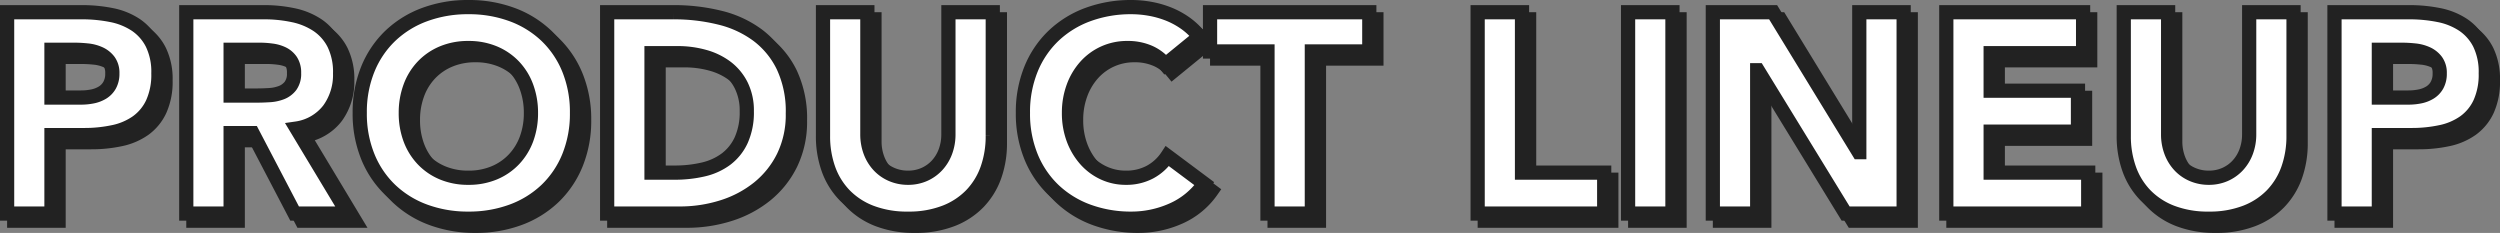 <svg xmlns="http://www.w3.org/2000/svg" width="351.64" height="32.76" viewBox="0 0 351.64 32.76"><rect x="0" y="0" width="351.64" height="32.76" fill="#808080" stroke="none"/><g transform="translate(-13.38 -7963.552)"><path d="M2.88-28.32H13.4a20.777,20.777,0,0,1,4.16.4,9.461,9.461,0,0,1,3.42,1.38A6.976,6.976,0,0,1,23.3-23.9a9.039,9.039,0,0,1,.86,4.18,9.644,9.644,0,0,1-.8,4.16,6.824,6.824,0,0,1-2.2,2.68,8.919,8.919,0,0,1-3.32,1.42,19.459,19.459,0,0,1-4.16.42H9.12V0H2.88Zm6.24,12h4.16a8.044,8.044,0,0,0,1.62-.16,4.314,4.314,0,0,0,1.4-.54,2.881,2.881,0,0,0,1-1.04,3.288,3.288,0,0,0,.38-1.66,2.808,2.808,0,0,0-.5-1.74,3.325,3.325,0,0,0-1.28-1.02,5.479,5.479,0,0,0-1.74-.46,17.778,17.778,0,0,0-1.84-.1H9.12Zm18.96-12H39.04a19.339,19.339,0,0,1,4.1.42,9.727,9.727,0,0,1,3.4,1.4,6.976,6.976,0,0,1,2.32,2.64,8.94,8.94,0,0,1,.86,4.14,8.312,8.312,0,0,1-1.56,5.1,7.023,7.023,0,0,1-4.56,2.66L50.8,0H43.32L37.4-11.32H34.32V0H28.08ZM34.32-16.6H38q.84,0,1.78-.06a5.576,5.576,0,0,0,1.7-.36,2.94,2.94,0,0,0,1.26-.94,2.862,2.862,0,0,0,.5-1.8,2.989,2.989,0,0,0-.44-1.72,2.933,2.933,0,0,0-1.12-.98,4.968,4.968,0,0,0-1.56-.46,12.725,12.725,0,0,0-1.72-.12H34.32Zm18.16,2.44a16,16,0,0,1,1.14-6.16,13.51,13.51,0,0,1,3.18-4.7A14.009,14.009,0,0,1,61.64-28a17.447,17.447,0,0,1,6.12-1.04A17.447,17.447,0,0,1,73.88-28a14.009,14.009,0,0,1,4.84,2.98,13.51,13.51,0,0,1,3.18,4.7,16,16,0,0,1,1.14,6.16A16,16,0,0,1,81.9-8a13.51,13.51,0,0,1-3.18,4.7A14.009,14.009,0,0,1,73.88-.32,17.447,17.447,0,0,1,67.76.72,17.447,17.447,0,0,1,61.64-.32,14.009,14.009,0,0,1,56.8-3.3,13.51,13.51,0,0,1,53.62-8,16,16,0,0,1,52.48-14.16Zm6.48,0a10.387,10.387,0,0,0,.62,3.66,8.383,8.383,0,0,0,1.78,2.88,8.124,8.124,0,0,0,2.78,1.9,9.268,9.268,0,0,0,3.62.68,9.268,9.268,0,0,0,3.62-.68,8.124,8.124,0,0,0,2.78-1.9,8.383,8.383,0,0,0,1.78-2.88,10.387,10.387,0,0,0,.62-3.66,10.434,10.434,0,0,0-.62-3.64,8.346,8.346,0,0,0-1.78-2.9,8.124,8.124,0,0,0-2.78-1.9,9.268,9.268,0,0,0-3.62-.68,9.268,9.268,0,0,0-3.62.68,8.124,8.124,0,0,0-2.78,1.9,8.346,8.346,0,0,0-1.78,2.9A10.434,10.434,0,0,0,58.96-14.16ZM87.28-28.32h9.36a26.715,26.715,0,0,1,6.46.76,14.783,14.783,0,0,1,5.34,2.46,12.051,12.051,0,0,1,3.62,4.42,14.821,14.821,0,0,1,1.34,6.6,13.466,13.466,0,0,1-1.3,6.06,13.031,13.031,0,0,1-3.5,4.4,15.474,15.474,0,0,1-5.08,2.7A19.728,19.728,0,0,1,97.48,0H87.28ZM93.52-5.76h3.24a17.439,17.439,0,0,0,4.02-.44A8.591,8.591,0,0,0,104-7.66a7,7,0,0,0,2.14-2.68,9.5,9.5,0,0,0,.78-4.06,7.916,7.916,0,0,0-.78-3.62,7.237,7.237,0,0,0-2.1-2.54,9.191,9.191,0,0,0-3.1-1.5,13.767,13.767,0,0,0-3.74-.5H93.52Zm48-5.16a13.659,13.659,0,0,1-.76,4.64A10.21,10.21,0,0,1,138.5-2.6a10.352,10.352,0,0,1-3.74,2.44,14.043,14.043,0,0,1-5.16.88,14.163,14.163,0,0,1-5.2-.88,10.352,10.352,0,0,1-3.74-2.44,10.21,10.21,0,0,1-2.26-3.68,13.659,13.659,0,0,1-.76-4.64v-17.4h6.24v17.16a6.9,6.9,0,0,0,.42,2.44,5.829,5.829,0,0,0,1.18,1.94A5.358,5.358,0,0,0,127.3-5.5a5.715,5.715,0,0,0,2.3.46,5.574,5.574,0,0,0,2.28-.46,5.41,5.41,0,0,0,1.8-1.28,5.829,5.829,0,0,0,1.18-1.94,6.9,6.9,0,0,0,.42-2.44V-28.32h6.24ZM165.8-20.96a6.119,6.119,0,0,0-2.26-1.72,7.52,7.52,0,0,0-3.1-.6,7.8,7.8,0,0,0-3.26.68,7.8,7.8,0,0,0-2.6,1.9,8.855,8.855,0,0,0-1.72,2.9,10.433,10.433,0,0,0-.62,3.64,10.387,10.387,0,0,0,.62,3.66,9.1,9.1,0,0,0,1.7,2.88,7.7,7.7,0,0,0,2.54,1.9,7.345,7.345,0,0,0,3.14.68,7.037,7.037,0,0,0,3.4-.8,6.767,6.767,0,0,0,2.44-2.24l5.2,3.88a10.829,10.829,0,0,1-4.56,3.72,14.11,14.11,0,0,1-5.68,1.2,17.447,17.447,0,0,1-6.12-1.04,14.009,14.009,0,0,1-4.84-2.98A13.51,13.51,0,0,1,146.9-8a16,16,0,0,1-1.14-6.16,16,16,0,0,1,1.14-6.16,13.51,13.51,0,0,1,3.18-4.7A14.009,14.009,0,0,1,154.92-28a17.447,17.447,0,0,1,6.12-1.04,14.986,14.986,0,0,1,2.5.22,13.508,13.508,0,0,1,2.56.7,11.409,11.409,0,0,1,2.42,1.28,9.625,9.625,0,0,1,2.08,1.96Zm14.36-1.84h-8.08v-5.52h22.4v5.52H186.4V0h-6.24Zm29.56-5.52h6.24V-5.76h11.56V0h-17.8Zm21.16,0h6.24V0h-6.24Zm11.92,0h8.48L263.32-8.64h.08V-28.32h6.24V0h-8.16L249.12-20.16h-.08V0H242.8Zm32.84,0h19.24v5.76h-13v5.28h12.28v5.76H281.88v5.76H295.6V0H275.64Zm48.84,17.4a13.659,13.659,0,0,1-.76,4.64,10.211,10.211,0,0,1-2.26,3.68,10.352,10.352,0,0,1-3.74,2.44,14.043,14.043,0,0,1-5.16.88,14.163,14.163,0,0,1-5.2-.88,10.352,10.352,0,0,1-3.74-2.44,10.21,10.21,0,0,1-2.26-3.68,13.659,13.659,0,0,1-.76-4.64v-17.4h6.24v17.16a6.9,6.9,0,0,0,.42,2.44,5.829,5.829,0,0,0,1.18,1.94,5.358,5.358,0,0,0,1.82,1.28,5.715,5.715,0,0,0,2.3.46,5.574,5.574,0,0,0,2.28-.46,5.41,5.41,0,0,0,1.8-1.28,5.83,5.83,0,0,0,1.18-1.94,6.9,6.9,0,0,0,.42-2.44V-28.32h6.24Zm5.76-17.4h10.52a20.777,20.777,0,0,1,4.16.4,9.461,9.461,0,0,1,3.42,1.38,6.976,6.976,0,0,1,2.32,2.64,9.039,9.039,0,0,1,.86,4.18,9.644,9.644,0,0,1-.8,4.16,6.824,6.824,0,0,1-2.2,2.68,8.919,8.919,0,0,1-3.32,1.42,19.459,19.459,0,0,1-4.16.42h-4.56V0h-6.24Zm6.24,12h4.16a8.043,8.043,0,0,0,1.62-.16,4.314,4.314,0,0,0,1.4-.54,2.881,2.881,0,0,0,1-1.04,3.288,3.288,0,0,0,.38-1.66,2.808,2.808,0,0,0-.5-1.74,3.325,3.325,0,0,0-1.28-1.02,5.479,5.479,0,0,0-1.74-.46,17.778,17.778,0,0,0-1.84-.1h-3.2Z" transform="translate(12.5 7994.592)" fill="#fff" stroke="#222" stroke-linecap="round" stroke-width="2"/><path d="M2.88-28.32H13.4a20.777,20.777,0,0,1,4.16.4,9.461,9.461,0,0,1,3.42,1.38A6.976,6.976,0,0,1,23.3-23.9a9.039,9.039,0,0,1,.86,4.18,9.644,9.644,0,0,1-.8,4.16,6.824,6.824,0,0,1-2.2,2.68,8.919,8.919,0,0,1-3.32,1.42,19.459,19.459,0,0,1-4.16.42H9.12V0H2.88Zm6.24,12h4.16a8.044,8.044,0,0,0,1.62-.16,4.314,4.314,0,0,0,1.4-.54,2.881,2.881,0,0,0,1-1.04,3.288,3.288,0,0,0,.38-1.66,2.808,2.808,0,0,0-.5-1.74,3.325,3.325,0,0,0-1.28-1.02,5.479,5.479,0,0,0-1.74-.46,17.778,17.778,0,0,0-1.84-.1H9.12Zm18.96-12H39.04a19.339,19.339,0,0,1,4.1.42,9.727,9.727,0,0,1,3.4,1.4,6.976,6.976,0,0,1,2.32,2.64,8.94,8.94,0,0,1,.86,4.14,8.312,8.312,0,0,1-1.56,5.1,7.023,7.023,0,0,1-4.56,2.66L50.8,0H43.32L37.4-11.32H34.32V0H28.08ZM34.32-16.6H38q.84,0,1.78-.06a5.576,5.576,0,0,0,1.7-.36,2.94,2.94,0,0,0,1.26-.94,2.862,2.862,0,0,0,.5-1.8,2.989,2.989,0,0,0-.44-1.72,2.933,2.933,0,0,0-1.12-.98,4.968,4.968,0,0,0-1.56-.46,12.725,12.725,0,0,0-1.72-.12H34.32Zm18.16,2.44a16,16,0,0,1,1.14-6.16,13.51,13.51,0,0,1,3.18-4.7A14.009,14.009,0,0,1,61.64-28a17.447,17.447,0,0,1,6.12-1.04A17.447,17.447,0,0,1,73.88-28a14.009,14.009,0,0,1,4.84,2.98,13.51,13.51,0,0,1,3.18,4.7,16,16,0,0,1,1.14,6.16A16,16,0,0,1,81.9-8a13.51,13.51,0,0,1-3.18,4.7A14.009,14.009,0,0,1,73.88-.32,17.447,17.447,0,0,1,67.76.72,17.447,17.447,0,0,1,61.64-.32,14.009,14.009,0,0,1,56.8-3.3,13.51,13.51,0,0,1,53.62-8,16,16,0,0,1,52.48-14.16Zm6.48,0a10.387,10.387,0,0,0,.62,3.66,8.383,8.383,0,0,0,1.78,2.88,8.124,8.124,0,0,0,2.78,1.9,9.268,9.268,0,0,0,3.62.68,9.268,9.268,0,0,0,3.62-.68,8.124,8.124,0,0,0,2.78-1.9,8.383,8.383,0,0,0,1.78-2.88,10.387,10.387,0,0,0,.62-3.66,10.434,10.434,0,0,0-.62-3.64,8.346,8.346,0,0,0-1.78-2.9,8.124,8.124,0,0,0-2.78-1.9,9.268,9.268,0,0,0-3.62-.68,9.268,9.268,0,0,0-3.62.68,8.124,8.124,0,0,0-2.78,1.9,8.346,8.346,0,0,0-1.78,2.9A10.434,10.434,0,0,0,58.96-14.16ZM87.28-28.32h9.36a26.715,26.715,0,0,1,6.46.76,14.783,14.783,0,0,1,5.34,2.46,12.051,12.051,0,0,1,3.62,4.42,14.821,14.821,0,0,1,1.34,6.6,13.466,13.466,0,0,1-1.3,6.06,13.031,13.031,0,0,1-3.5,4.4,15.474,15.474,0,0,1-5.08,2.7A19.728,19.728,0,0,1,97.48,0H87.28ZM93.52-5.76h3.24a17.439,17.439,0,0,0,4.02-.44A8.591,8.591,0,0,0,104-7.66a7,7,0,0,0,2.14-2.68,9.5,9.5,0,0,0,.78-4.06,7.916,7.916,0,0,0-.78-3.62,7.237,7.237,0,0,0-2.1-2.54,9.191,9.191,0,0,0-3.1-1.5,13.767,13.767,0,0,0-3.74-.5H93.52Zm48-5.16a13.659,13.659,0,0,1-.76,4.64A10.21,10.21,0,0,1,138.5-2.6a10.352,10.352,0,0,1-3.74,2.44,14.043,14.043,0,0,1-5.16.88,14.163,14.163,0,0,1-5.2-.88,10.352,10.352,0,0,1-3.74-2.44,10.21,10.21,0,0,1-2.26-3.68,13.659,13.659,0,0,1-.76-4.64v-17.4h6.24v17.16a6.9,6.9,0,0,0,.42,2.44,5.829,5.829,0,0,0,1.18,1.94A5.358,5.358,0,0,0,127.3-5.5a5.715,5.715,0,0,0,2.3.46,5.574,5.574,0,0,0,2.28-.46,5.41,5.41,0,0,0,1.8-1.28,5.829,5.829,0,0,0,1.18-1.94,6.9,6.9,0,0,0,.42-2.44V-28.32h6.24ZM165.8-20.96a6.119,6.119,0,0,0-2.26-1.72,7.52,7.52,0,0,0-3.1-.6,7.8,7.8,0,0,0-3.26.68,7.8,7.8,0,0,0-2.6,1.9,8.855,8.855,0,0,0-1.72,2.9,10.433,10.433,0,0,0-.62,3.64,10.387,10.387,0,0,0,.62,3.66,9.1,9.1,0,0,0,1.7,2.88,7.7,7.7,0,0,0,2.54,1.9,7.345,7.345,0,0,0,3.14.68,7.037,7.037,0,0,0,3.4-.8,6.767,6.767,0,0,0,2.44-2.24l5.2,3.88a10.829,10.829,0,0,1-4.56,3.72,14.11,14.11,0,0,1-5.68,1.2,17.447,17.447,0,0,1-6.12-1.04,14.009,14.009,0,0,1-4.84-2.98A13.51,13.51,0,0,1,146.9-8a16,16,0,0,1-1.14-6.16,16,16,0,0,1,1.14-6.16,13.51,13.51,0,0,1,3.18-4.7A14.009,14.009,0,0,1,154.92-28a17.447,17.447,0,0,1,6.12-1.04,14.986,14.986,0,0,1,2.5.22,13.508,13.508,0,0,1,2.56.7,11.409,11.409,0,0,1,2.42,1.28,9.625,9.625,0,0,1,2.08,1.96Zm14.36-1.84h-8.08v-5.52h22.4v5.52H186.4V0h-6.24Zm29.56-5.52h6.24V-5.76h11.56V0h-17.8Zm21.16,0h6.24V0h-6.24Zm11.92,0h8.48L263.32-8.64h.08V-28.32h6.24V0h-8.16L249.12-20.16h-.08V0H242.8Zm32.84,0h19.24v5.76h-13v5.28h12.28v5.76H281.88v5.76H295.6V0H275.64Zm48.84,17.4a13.659,13.659,0,0,1-.76,4.64,10.211,10.211,0,0,1-2.26,3.68,10.352,10.352,0,0,1-3.74,2.44,14.043,14.043,0,0,1-5.16.88,14.163,14.163,0,0,1-5.2-.88,10.352,10.352,0,0,1-3.74-2.44,10.21,10.21,0,0,1-2.26-3.68,13.659,13.659,0,0,1-.76-4.64v-17.4h6.24v17.16a6.9,6.9,0,0,0,.42,2.44,5.829,5.829,0,0,0,1.18,1.94,5.358,5.358,0,0,0,1.82,1.28,5.715,5.715,0,0,0,2.3.46,5.574,5.574,0,0,0,2.28-.46,5.41,5.41,0,0,0,1.8-1.28,5.83,5.83,0,0,0,1.18-1.94,6.9,6.9,0,0,0,.42-2.44V-28.32h6.24Zm5.76-17.4h10.52a20.777,20.777,0,0,1,4.16.4,9.461,9.461,0,0,1,3.42,1.38,6.976,6.976,0,0,1,2.32,2.64,9.039,9.039,0,0,1,.86,4.18,9.644,9.644,0,0,1-.8,4.16,6.824,6.824,0,0,1-2.2,2.68,8.919,8.919,0,0,1-3.32,1.42,19.459,19.459,0,0,1-4.16.42h-4.56V0h-6.24Zm6.24,12h4.16a8.043,8.043,0,0,0,1.62-.16,4.314,4.314,0,0,0,1.4-.54,2.881,2.881,0,0,0,1-1.04,3.288,3.288,0,0,0,.38-1.66,2.808,2.808,0,0,0-.5-1.74,3.325,3.325,0,0,0-1.28-1.02,5.479,5.479,0,0,0-1.74-.46,17.778,17.778,0,0,0-1.84-.1h-3.2Z" transform="translate(11.5 7993.592)" fill="#fff" stroke="#222" stroke-linecap="round" stroke-width="2"/></g></svg>